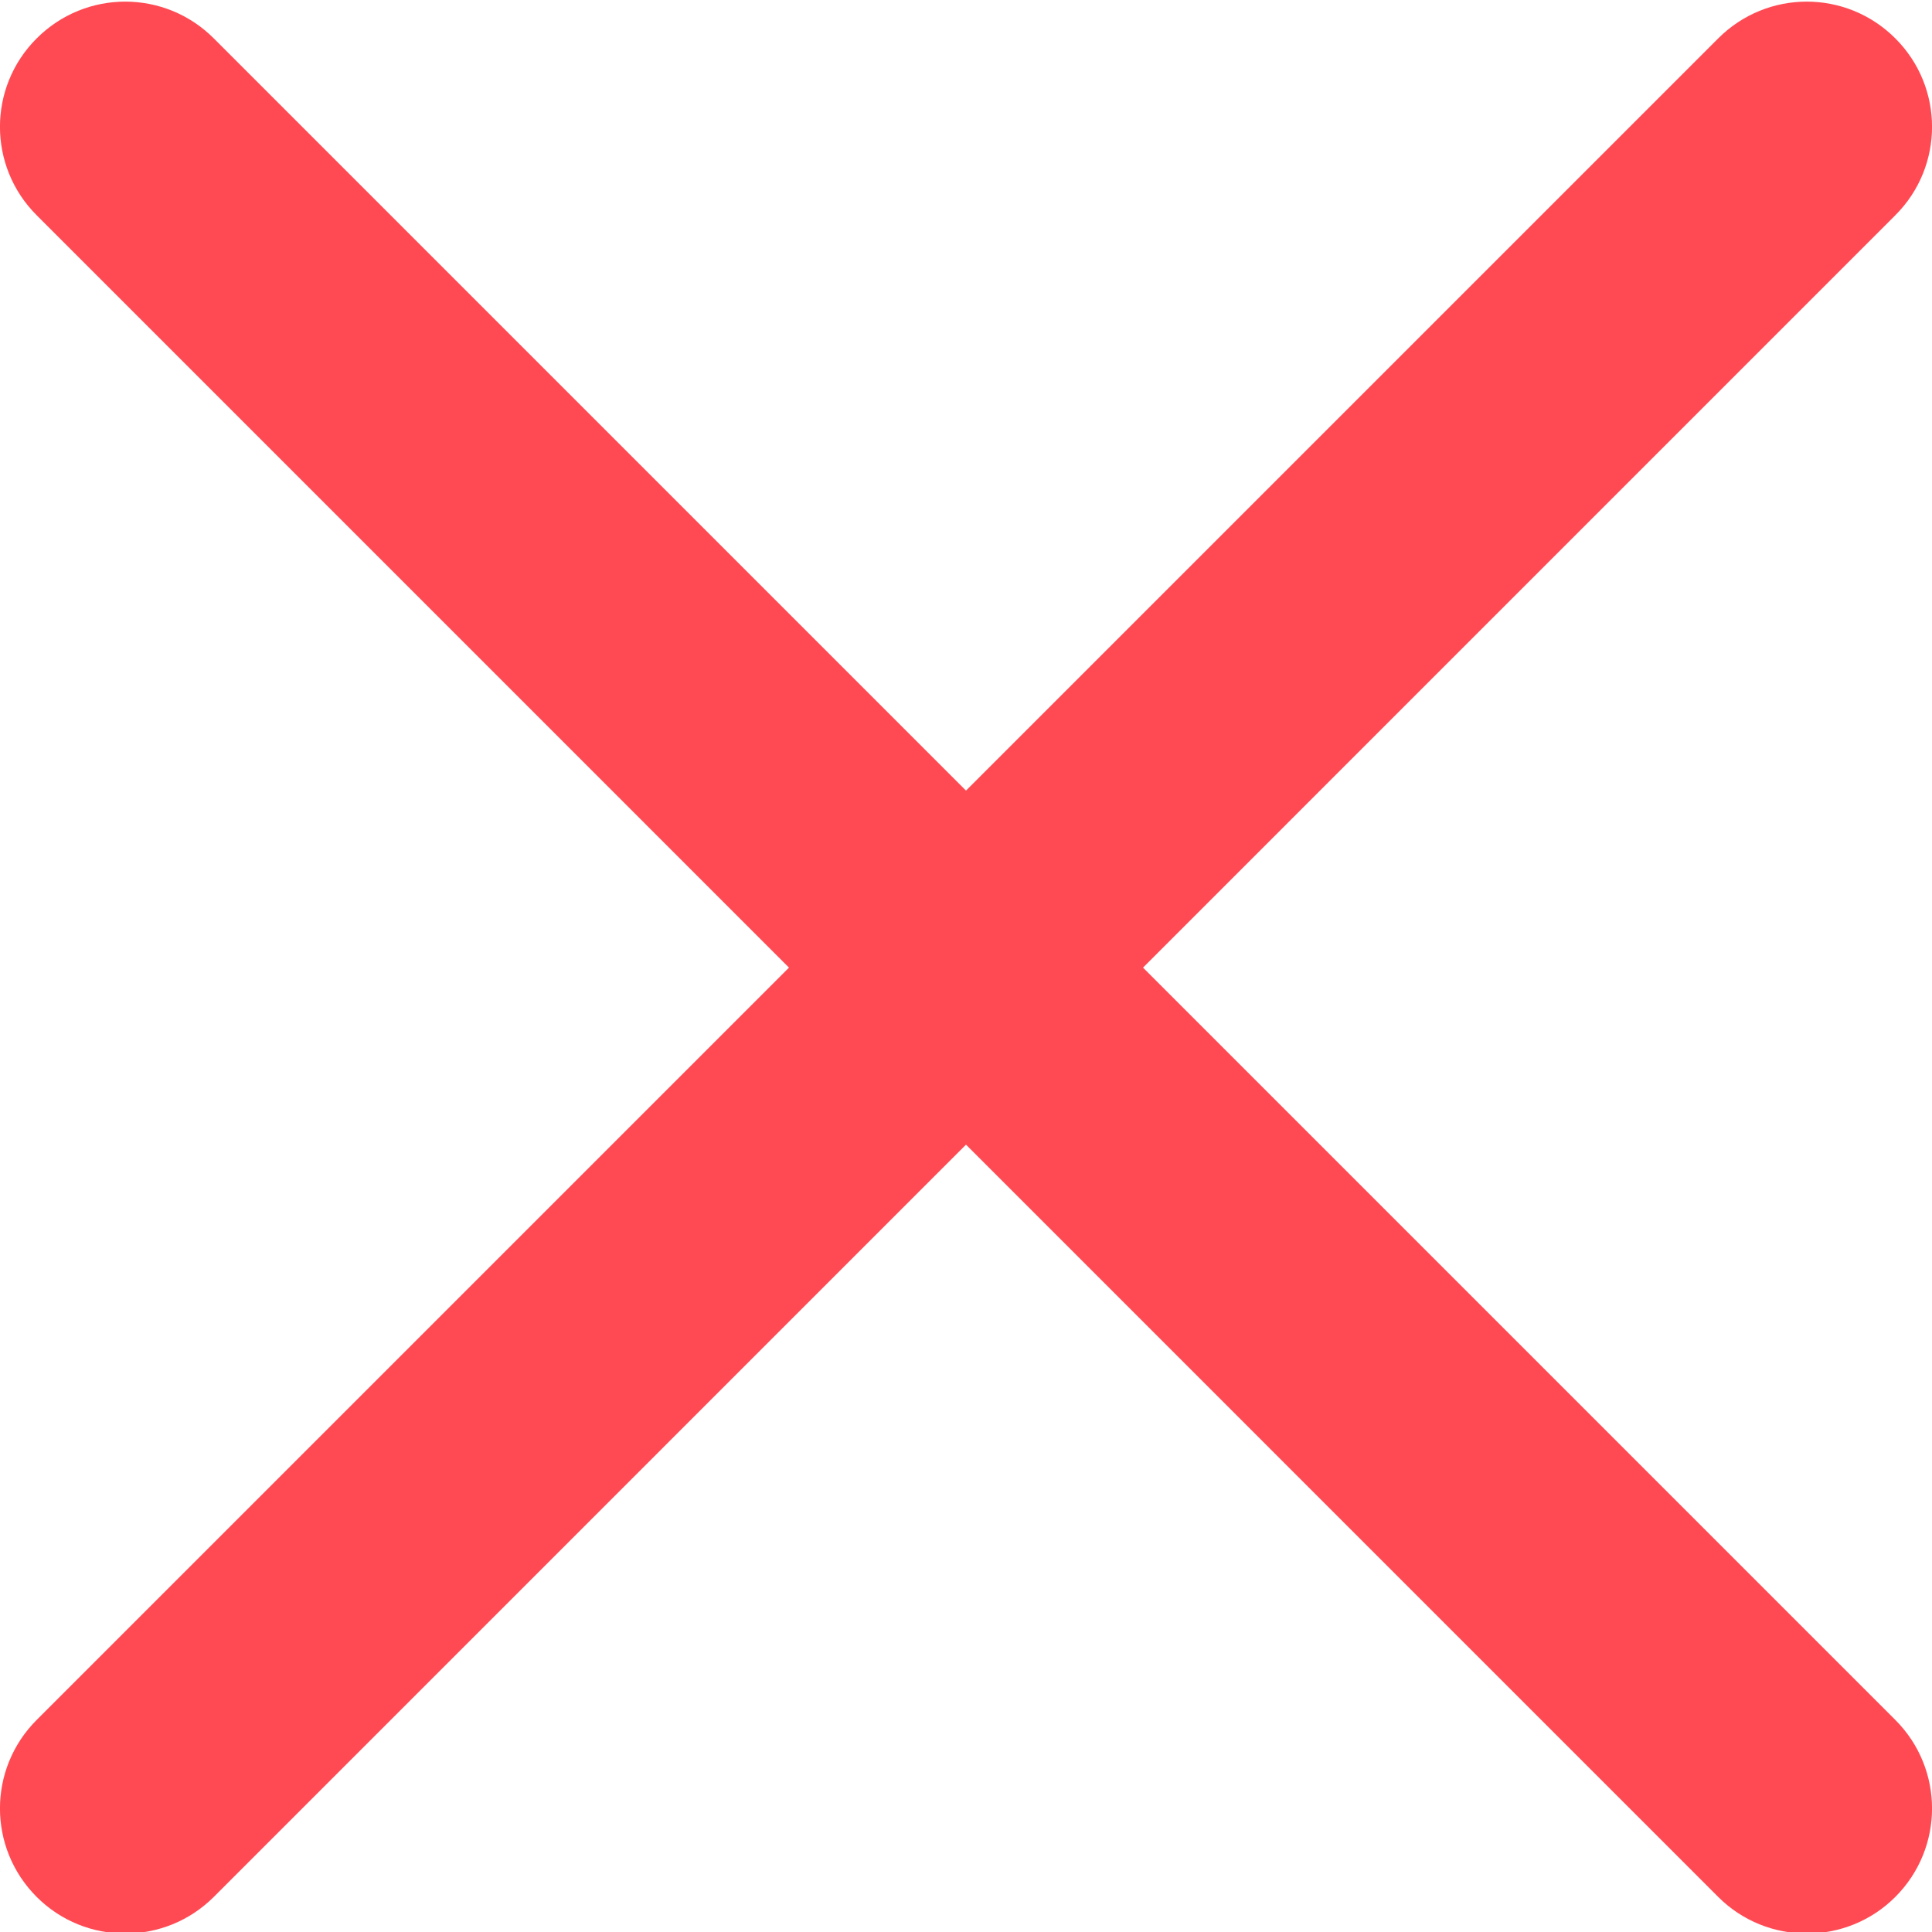 <?xml version="1.0" encoding="UTF-8"?> <svg xmlns="http://www.w3.org/2000/svg" width="14" height="14" viewBox="0 0 14 14" fill="none"><g clip-path="url(#clip0_2216_1842)"><path d="M0.907 14.011C0.675 14.011 0.443 13.923 0.266 13.746C-0.089 13.391 -0.089 12.818 0.266 12.463L12.451 0.278C12.806 -0.077 13.379 -0.077 13.734 0.278C14.089 0.632 14.089 1.206 13.734 1.56L1.549 13.746C1.371 13.923 1.14 14.011 0.907 14.011Z" fill="#FF4A53"></path><path d="M13.093 14.011C12.861 14.011 12.628 13.923 12.451 13.746L0.266 1.56C-0.089 1.206 -0.089 0.632 0.266 0.278C0.621 -0.077 1.194 -0.077 1.549 0.278L13.734 12.463C14.089 12.818 14.089 13.391 13.734 13.746C13.557 13.923 13.325 14.011 13.093 14.011Z" fill="#FF4A53"></path></g><defs><clipPath id="clip0_2216_1842"><rect width="14" height="14" fill="white"></rect></clipPath></defs></svg> 